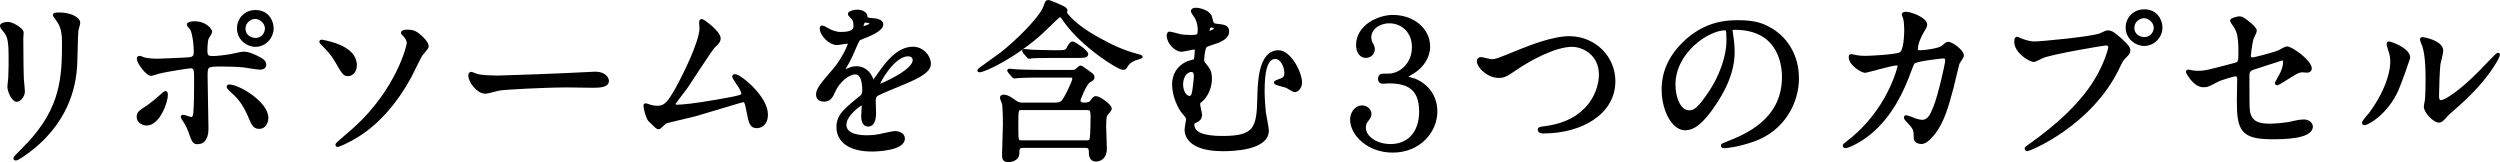 <?xml version="1.0" encoding="UTF-8"?>
<svg id="_レイヤー_2" data-name="レイヤー 2" xmlns="http://www.w3.org/2000/svg" viewBox="0 0 426.93 27.68">
  <defs>
    <style>
      .cls-1 {
        stroke: #000;
        stroke-linecap: round;
        stroke-linejoin: round;
        stroke-width: .5px;
      }
    </style>
  </defs>
  <g id="design">
    <g>
      <path class="cls-1" d="M1.42,4c.72,0,2.37,1.05,2.37,1.56,0,.15-.06.84-.06.99,0,3.48.06,6.18.09,6.9.03.36.18,1.86.18,2.16,0,.78-.69,1.53-1.14,1.53-.66,0-1.35-1.59-1.35-2.37,0-.24.15-1.26.15-1.5.06-1.35.06-2.52.06-3.06,0-3.36-.15-4.05-1.08-5.13-.24-.27-.39-.45-.39-.69,0-.21.48-.39,1.17-.39ZM9.67,3.16c-.36-.48-.39-.54-.39-.6,0-.09,0-.18.87-.18,1.8,0,3.3.75,3.3,1.53,0,.27-.24.87-.3,1.2-.12.81-.15,5.31-.24,6.36-.18,2.13-.75,8.55-7.5,13.92-.87.69-2.37,1.77-2.7,1.77-.12,0-.18-.06-.18-.15,0-.12,1.95-2.04,2.31-2.43,5.79-6.18,6-11.4,6-17.4,0-2.34-.54-3.12-1.17-4.02Z"/>
      <path class="cls-1" d="M23.59,19.96c0-.57.27-.87,1.14-1.41,1.17-.72,2.7-2.1,2.94-2.31.15-.15.48-.45.6-.45s.15.27.15.36c0,1.41-1.41,5.04-3.39,5.04-.24,0-.42-.06-.57-.12-.39-.12-.87-.51-.87-1.11ZM35.35,21.94c0,.45,0,2.43-1.59,2.43-.66,0-.72-.18-1.35-1.92-.36-.96-.51-1.2-1.11-2.13-.12-.21-.18-.27-.18-.36s.06-.12.12-.12c.21,0,1.2.39,1.41.39.39,0,.54-.33.6-.81.15-1.41.15-4.41.15-6.03,0-1.44-.06-1.98-.87-1.98-.18,0-3.78.51-5.55.96-.18.06-1.02.33-1.2.33-.66,0-2.16-2.04-2.16-2.64,0-.15.03-.27.21-.27.12,0,.18.03.57.18.69.3,2.22.3,2.67.3.69,0,3.93-.18,4.83-.21,1.14-.06,1.44-.27,1.44-1.26s-.18-2.97-.63-3.84c-.06-.15-.57-.63-.57-.78,0-.09.33-.3,1.02-.3,2.07,0,2.82,1.32,2.82,1.56,0,.18-.48.84-.54.99-.27.54-.27,2.01-.27,2.31,0,.93.39,1.08,1.17,1.08.96,0,2.4-.24,2.91-.3.39-.06,1.98-.45,2.31-.45.9,0,1.92.45,2.91,1.02.33.21.75.45.75.96,0,.57-.66.6-.78.6-.45,0-2.4-.33-2.82-.39-1.14-.12-3.33-.15-3.57-.15-2.58,0-2.85,0-2.85,1.71,0,1.44.15,7.83.15,9.12ZM42.58,19.78c-.51-1.26-1.44-2.82-2.43-3.69-.45-.42-1.2-1.11-1.2-1.26s.15-.15.21-.15c1.59,0,6.42,2.91,6.42,5.43,0,.69-.36,1.68-1.35,1.65-.84,0-1.11-.69-1.65-1.98ZM46.48,4.81c0,1.62-1.32,2.94-2.85,2.94-1.41,0-2.91-1.14-2.91-2.91,0-1.5,1.14-2.88,2.91-2.88,2.19,0,2.85,1.86,2.85,2.85ZM41.68,4.9c0,1.29,1.14,1.83,1.95,1.83,1.32,0,1.86-1.14,1.86-1.83,0-1.17-1.11-1.92-1.92-1.92-.69,0-1.89.6-1.89,1.92Z"/>
      <path class="cls-1" d="M60.69,11.14c0,1.44-1.05,1.62-1.23,1.62-.66,0-.78-.18-2.1-2.46-.66-1.11-1.14-1.62-2.4-2.91-.06-.06-.18-.18-.18-.27,0-.12.18-.09.24-.09,1.26.27,5.67,1.11,5.67,4.11ZM71.91,9.34c-.36.57-1.68,3.36-1.98,3.9-2.19,3.96-5.1,7.56-8.94,9.96-1.59.99-3.18,1.65-3.33,1.65-.09,0-.15-.09-.15-.15,0-.12,2.7-2.37,3.18-2.82,7.26-6.63,9.03-14.1,9.03-14.52,0-.51-.36-1.11-.84-1.53-.03-.03-.15-.15-.15-.24,0-.27.66-.27.78-.27,1.14,0,1.47.24,2.19.84.3.27,1.26,1.11,1.26,1.77,0,.27-.9,1.2-1.05,1.41Z"/>
      <path class="cls-1" d="M100.98,12.52c.18,0,.51-.03.66-.03,1.83,0,2.1,1.11,2.1,1.32,0,.84-1.23.93-2.49.93-.69,0-3.69-.06-4.29-.06-4.14,0-11.01.39-11.73.54-.36.06-1.98.54-2.34.54-1.29,0-2.67-1.86-2.67-2.88,0-.18.09-.36.24-.36s.87.33,1.02.36c.51.15,1.74.27,3.66.27.99,0,11.46-.39,15.84-.63Z"/>
      <path class="cls-1" d="M115.53,18.13c.93,0,2.94-.18,6.9-.87,4.41-.75,4.41-.9,4.41-1.26s-.27-.93-.87-1.77c-.24-.39-.69-1.05-.69-1.14s.09-.18.21-.18c.87,0,5.4,3.69,5.4,6.63,0,2.01-1.44,2.1-1.65,2.1-1.02,0-1.14-.75-1.53-2.73-.27-1.44-.39-1.71-.84-1.71-.15,0-6.93,2.07-8.22,2.43-.81.21-4.74,1.11-5.01,1.23-.21.09-.93.96-1.14.96-.27,0-.27-.03-1.59-1.32-.36-.36-.78-2.1-.78-2.4,0-.09,0-.21.12-.21.15,0,.75.24.87.27.24.06.72.15,1.08.15,1.26,0,1.86-.39,3.48-3.33,1.32-2.43,4.02-7.89,4.02-10.17,0-.15-.06-.87-.06-.99,0-.15.03-.33.21-.33.21,0,2.97,2.01,2.97,3.06,0,.51-.33.81-.93,1.38-.48.45-3.93,5.85-4.68,6.93-.33.45-2.04,2.67-2.07,2.79-.03.3.12.48.39.48Z"/>
      <path class="cls-1" d="M139.61,16.12c0-.9.84-1.86,2.88-4.23,1.35-1.56,2.55-4.05,2.55-4.47,0-.18-.21-.21-.33-.21-.3,0-1.53.24-1.8.24-1.14,0-2.67-1.47-2.67-2.64,0-.09,0-.21.18-.21s.96.48,1.14.57c.36.18,1.17.54,1.98.54,2.46,0,2.46-.81,2.46-1.41,0-.18-.03-.66-.24-1.05-.09-.15-.72-.69-.72-.87,0-.24.78-.48,1.32-.48.72,0,1.47.27,1.53.93.03.39.15.45,1.35.54.21,0,1.35.15,1.35.78,0,.99-2.19,1.83-3.57,2.37-.45.18-.48.24-1.14,1.77-.72,1.65-.84,1.89-1.62,3.24-.15.27-.21.36-.21.48,0,.06.03.12.12.12s.66-.21.93-.33c.33-.15.72-.24,1.17-.24.39,0,1.77.06,2.55,1.83.21.51.24.57.3.57.09,0,1.08-1.38,1.23-1.62.99-1.38,2.94-4.11,5.55-4.11,1.65,0,2.82,1.41,2.82,2.67,0,1.41-2.37,2.4-4.23,3.21-.75.33-4.14,1.68-4.68,2.01-.48.3-.51.63-.51,1.26,0,.27.06,1.53.06,1.8,0,.48,0,2.19-1.11,2.19-.81,0-.93-.99-.93-1.53,0-.3.09-1.74.09-1.77,0-.12,0-.36-.21-.36-.24,0-2.91,1.86-2.91,3.57,0,2.07,3,2.07,3.87,2.07.75,0,1.32-.06,1.92-.18.42-.06,2.34-.54,2.73-.54.63,0,1.47.3,1.47,1.02,0,1.86-4.65,1.98-5.37,1.98-3.81,0-5.82-1.56-5.82-3.93,0-1.92,1.14-2.88,3.96-5.16.3-.24.45-.6.45-1.05,0-1.35-.24-3.03-1.44-3.03s-2.91,1.38-3.69,3.18c-.33.75-.66,1.47-1.62,1.47-.57,0-1.14-.18-1.14-.99ZM147.26,4.78c.06,0,1.5-.39,1.5-.72,0-.39-.75-.45-1.02-.45-.42,0-.54.84-.54.96s0,.21.06.21ZM149.99,14.5c0,.06.03.15.12.15s6-2.4,6-4.38c0-.75-.66-.9-1.05-.9-2.49,0-5.07,4.65-5.07,5.13Z"/>
      <path class="cls-1" d="M177.97,5.44c-4.44,4.08-9.78,6.66-10.74,6.66-.03,0-.09-.03-.09-.09,0-.09,3.24-2.37,3.84-2.82,2.46-1.89,6.72-6.03,7.44-8.01.3-.84.33-.93.63-.93.24,0,2.49.99,2.7,1.14.15.12.3.24.3.42,0,.06-.09.3-.09.33,0,.24,1.44,2.22,5.49,4.44,2.25,1.26,4.41,2.28,6.9,2.91.12.03.54.15.54.21,0,.09-.99.33-1.17.42-.96.42-1.17.78-1.5,1.35-.09.12-.21.21-.42.21-.84,0-6.93-3.87-9.9-8.07-.63-.9-.66-.96-.99-.9-.24.06-2.46,2.31-2.94,2.73ZM182.2,12.19c1.26,0,1.41.03,1.74-.3.45-.39.48-.45.6-.45.15,0,1.71,1.17,1.92,1.32.18.15.21.39.21.42,0,.3-.18.39-.66.66-.69.42-1.74,3.06-1.74,3.33,0,.51.51.6.84.6.6,0,1.05-.06,1.35-.51.3-.42.42-.6.69-.6.54,0,2.46,1.32,2.46,1.92,0,.18-.66.87-.75,1.05-.21.36-.21,1.41-.21,1.89,0,.54.12,3.24.12,3.87,0,1.95-1.5,1.95-1.59,1.95-.99,0-.99-.93-.99-1.53,0-.81-.6-.81-.96-.81h-10.5c-.9,0-.9.48-.9,1.17,0,.96-.99,1.26-1.59,1.26-.66,0-.87-.18-.87-.93,0-.15.15-4.98.15-5.34,0-.78-.03-2.79-.15-3.45-.03-.15-.36-.87-.36-1.05,0-.21.24-.24.39-.24.63,0,1.26.45,1.92.93.57.42.9.42,1.38.42h5.37c.42,0,1.02,0,1.47-.48.42-.48,1.83-3.3,1.83-3.84,0-.45-.36-.45-.69-.45h-5.04c-.72,0-2.73,0-3.78.09-.09,0-.54.06-.63.06-.12,0-.15-.06-.27-.21l-.57-.66q-.15-.18-.15-.21c0-.06.09-.09.12-.09.18,0,1.11.12,1.32.12.87.03,2.43.09,4.11.09h4.41ZM185.47,24.22c.54,0,.78-.09.87-.57.12-.51.15-3.03.15-3.75,0-1.11-.15-1.35-.93-1.35h-10.98c-.9,0-.93,0-.93,2.79s0,2.88.93,2.88h10.89ZM180.01,9.64c-2.55,0-3.45.06-3.6.06-.12,0-.54.09-.63.09-.12,0-.18-.09-.27-.21l-.6-.69c-.09-.12-.12-.15-.12-.18,0-.06.03-.09.12-.09.21,0,1.11.09,1.32.12.63,0,2.4.09,3.9.09,1.74,0,1.92,0,2.25-.57.36-.63.51-.93.81-.93.27,0,2.4,1.44,2.4,1.92,0,.39-.57.39-1.59.39h-3.99Z"/>
      <path class="cls-1" d="M206.74,2.95c.24,1.02.3,1.29.96,1.35,1.41.15,1.95.21,1.95,1.11,0,.75-.66,1.23-1.68,1.68-.3.12-1.71.54-2.01.72-.45.27-.57,2.13-.57,2.46s.09.45.33.72c.69.87.99,1.23.99,2.43,0,2.34-1.41,3.6-1.59,3.75-.33.24-.42.33-.42.66,0,.27.33,1.5.33,1.8,0,.18-.06.72-.66.99-.54.27-.66.33-.66.66,0,1.5,1.71,2.19,5.04,2.19,5.52,0,6.12-1.47,6.21-6.72.06-2.64.18-7.92,3.39-7.92,1.86,0,3.75,3.54,3.75,5.25,0,.99-.69,1.41-.99,1.41-.24,0-1.2-.66-1.44-.75-.3-.09-1.89-.45-1.89-.63s1.05-.45,1.23-.57c.45-.24.57-.57.57-1.05,0-1.29-.78-2.67-1.77-2.67-1.74,0-2.1,2.64-2.1,5.88,0,.99.12,2.64.21,3.51.06.45.51,2.58.51,3.09,0,3.15-6.06,3.27-7.59,3.27-5.91,0-6.3-2.64-6.3-3.42,0-.27.24-1.47.24-1.74,0-.39-.06-.45-.66-1.14-.75-.84-1.71-2.94-1.71-4.83,0-.45,0-2.7,2.49-3.78.15-.06.93-.24,1.11-.3.21-.06.27-1.62.27-1.74,0-.39-.15-.42-.33-.42-.3,0-1.83.39-2.19.39-.96,0-2.28-1.32-2.28-2.52,0-.09.03-.42.24-.42.24,0,1.38.33,1.65.39.48.12,1.05.18,1.77.18,1.41,0,1.65,0,1.65-1.11,0-.48-.09-1.29-.48-2.07-.09-.18-.69-.93-.69-1.14,0-.39.75-.33.99-.3.69.12,1.95.57,2.13,1.35ZM203.44,12.04c-.75,0-1.65.84-1.65,2.4,0,1.05.54,2.19,1.38,2.19.36,0,.51-.39.6-.66.12-.45.36-2.52.36-2.97,0-.66-.24-.96-.69-.96ZM206.32,5.23c0,.21.06.3.21.3.03,0,1.02-.27,1.02-.6,0-.21-.27-.48-.63-.48-.03,0-.18,0-.3.06-.3.18-.3.66-.3.72Z"/>
      <path class="cls-1" d="M243.98,7.96c0,1.83-1.17,3.36-2.46,4.23-.21.15-1.32.72-1.32.96,0,.15.33.24.63.3,1.83.39,4.38,2.19,4.38,5.58s-2.82,6.78-7.38,6.78c-4.2,0-7.02-2.91-7.02-5.4,0-1.05.72-2.16,1.77-2.16.81,0,1.38.6,1.38,1.23,0,.39-.21.69-.6,1.17-.24.27-.36.75-.36,1.14,0,1.62,1.95,3.06,4.47,3.06,2.97,0,5.13-2.04,5.13-5.82,0-4.05-2.28-5.04-5.43-5.04-.15,0-.84.06-.99.06-.33,0-.6-.12-.6-.6,0-.36.18-.57.39-.6.18-.03,1.05-.03,1.14-.03,2.07,0,4.26-1.89,4.26-4.77,0-2.73-1.95-4.32-4.11-4.32-1.8,0-3.33,1.14-3.33,2.61,0,.39.12.84.24,1.05.24.39.36.66.36,1.02,0,.75-.63,1.23-1.29,1.23-.87,0-1.41-.84-1.41-1.95,0-3.18,3.54-4.89,6.03-4.89,3.45,0,6.12,2.22,6.12,5.16Z"/>
      <path class="cls-1" d="M252.45,10.48c0-.33.18-.48.45-.48.3,0,1.56.36,1.83.36.75,0,1.14-.18,4.83-1.68,1.44-.57,5.55-2.25,8.4-2.25,4.41,0,7.65,3.42,7.65,7.41.03,5.46-5.58,8.7-12.03,8.7-.27,0-.72,0-.72-.39,0-.24.12-.24,1.23-.39,7.41-1.05,9.21-6.33,9.21-9,0-3.48-2.82-5.01-4.86-5.01-2.85,0-7.14,2.28-9.75,4.08-1.5,1.05-1.95,1.23-2.76,1.23-1.8,0-3.48-1.71-3.48-2.58Z"/>
      <path class="cls-1" d="M295.62,5.26c0,.09.06.21.06.33.12.96.3,1.92.3,3.24,0,2.01-.45,4.8-3.09,8.79-2.4,3.66-3.93,4.38-5.13,4.38-1.98,0-3.75-3.09-3.75-6.75,0-1.59.33-4.62,3.33-7.65,3.81-3.9,7.83-3.9,9.57-3.9,2.73,0,3.99.54,4.83.96,3.24,1.59,5.22,4.8,5.22,8.73s-2.25,8.7-7.56,10.56c-2.55.9-4.53,1.11-4.98,1.11-.12,0-.3-.03-.3-.21,0-.09.06-.12.81-.42,3.12-1.23,9.63-3.81,9.63-11.28,0-1.17-.12-8.31-8.31-8.31-.6,0-.63.24-.63.42ZM285.87,14.47c0,1.95.78,4.62,2.61,4.62.87,0,1.59-.36,3.66-3.48,1.59-2.43,2.94-5.76,2.94-8.73,0-1.8-.12-1.95-.51-1.95-2.85,0-8.7,3.87-8.7,9.54Z"/>
      <path class="cls-1" d="M331.74,8.02c.66-.57.75-.63.96-.63.6,0,2.43,1.32,2.43,2.1,0,.24-.66,1.11-.75,1.32-.06.15-.84,3.42-.99,4.05-.9,3.45-1.68,5.97-3.12,7.83-.33.42-1.29,1.65-2.13,1.65-.57,0-1.08-.3-1.08-.72,0-1.32-.06-1.65-.84-2.49-.75-.81-.84-.9-.84-1.08,0-.12.09-.12.15-.12.27,0,1.38.51,1.62.57.42.12.78.21,1.11.21,1.05,0,1.53-.87,2.16-2.43.75-1.83,2.01-7.32,2.01-7.92s-.33-.63-.6-.63c-.18,0-4.47.45-5.01.9-.21.15-.42.78-.75,1.65-1.05,2.91-3.03,7.35-6.69,10.38-2.01,1.68-3.96,2.4-4.23,2.4-.09,0-.21-.06-.21-.18s.06-.15.6-.57c7.08-5.4,8.76-12.93,8.76-12.99,0-.27-.15-.39-.42-.39-.87,0-5.13,1.26-5.34,1.26-.57,0-2.58-1.2-2.58-2.46,0-.12,0-.24.18-.24.12,0,.18.03.72.15.63.12,1.05.15,1.71.15.45,0,5.04-.18,5.97-.63.81-.36.9-3.24.9-4.11,0-.42-.06-1.5-.18-1.92-.03-.09-.24-.57-.24-.66,0-.21.33-.21.45-.21.93,0,3.39,1.02,3.39,1.92,0,.24-.12.51-.51,1.14-.51.84-1.08,2.13-1.08,3.06,0,.45.21.45.75.45.57,0,3.12-.3,3.72-.81Z"/>
      <path class="cls-1" d="M344.89,6.7c.54.27,1.74.63,2.49.63,1.23,0,10.02-.84,11.31-1.41.93-.42,1.05-.48,1.26-.48.66,0,1.14.42,2.07,1.23,1.35,1.2,1.53,1.53,1.53,1.95,0,.39-.15.54-.69,1.08-.48.45-.6.69-1.17,1.89-4.71,9.78-15.18,13.98-15.48,13.98-.15,0-.21-.12-.21-.18,0-.12.09-.18.39-.39,5.22-3.66,9.45-7.62,11.85-11.88,1.47-2.58,2.04-4.77,2.04-5.07,0-.51-.51-.54-.66-.54-.3,0-8.97,1.44-10.8,2.16-.24.09-1.26.66-1.5.66-.69,0-3.09-1.5-3.09-3.15,0-.57.09-.66.27-.66.06,0,.33.18.39.18ZM369.04,4.69c0,1.59-1.32,2.91-2.88,2.91-1.38,0-2.91-1.14-2.91-2.91,0-1.5,1.17-2.85,2.94-2.85,2.16,0,2.85,1.83,2.85,2.85ZM364.24,4.78c0,1.26,1.14,1.8,1.95,1.8,1.29,0,1.86-1.11,1.86-1.83,0-1.14-1.11-1.89-1.92-1.89-.69,0-1.89.57-1.89,1.92Z"/>
      <path class="cls-1" d="M374.26,12.25c.27.06.81.09,1.11.09,1.2,0,1.71-.15,6.27-1.35.81-.21.87-.45.87-2.04,0-3.24-.36-3.75-1.08-4.83-.03-.06-.36-.51-.36-.57,0-.27,1.11-.51,1.38-.51.36,0,.69.15,2.07,1.32.09.09.63.6.63.9,0,.24-.51,1.17-.57,1.35-.24.96-.45,2.76-.45,2.88,0,.39.24.57.6.57.18,0,3.66-.87,4.5-1.26.21-.09,1.08-.63,1.29-.63.81,0,4.02,2.31,4.02,3.54,0,.21-.15.45-.54.45-.12,0-.69-.06-.81-.06-.63,0-.96.21-2.04.87-.75.48-2.13,1.35-2.25,1.35-.09,0-.18-.06-.18-.18,0-.03.51-.87.57-.99.45-.72.84-1.68.84-2.49,0-.18-.03-.6-.36-.6-.06,0-4.56,1.47-4.95,1.59-.69.24-.93.51-.93,1.29,0,2.52,0,5.22.06,5.79.24,2.37,1.92,2.64,3.72,2.64,1.14,0,3.03-.24,3.3-.3.93-.24,1.86-.42,2.49-.42.72,0,1.26.48,1.26.96,0,1.92-5.04,1.92-6.66,1.92-5.19,0-5.82-1.35-5.82-6.33,0-.6.06-3.21.06-3.72,0-.48-.18-.69-.6-.69-.3,0-2.58.72-2.82.84-1.77.93-1.95,1.02-2.61,1.02-1.53,0-2.73-2.28-2.73-2.4,0-.09.12-.12.18-.12.09,0,.12,0,.54.12Z"/>
      <path class="cls-1" d="M409.31,15.43c-1.8,3.9-4.95,5.7-5.55,5.7-.12,0-.15-.09-.15-.15,0-.24.96-1.29,1.2-1.59,3.3-4.53,3.63-7.8,3.63-8.79,0-.78-.03-1.11-.51-2.58-.06-.21-.12-.39-.12-.54,0-.09.03-.15.15-.15.21,0,3.39,1.02,3.39,2.55,0,.09-1.53,4.41-2.04,5.55ZM414.17,18.22c0-.15.15-.93.18-1.08.09-.57.12-2.94.12-3.69,0-3.66-.36-4.89-.57-5.64-.06-.15-.39-.93-.39-1.08,0-.12.12-.15.18-.15.15,0,3.3.54,3.3,2.1,0,.36-.42,1.92-.48,2.25-.12.81-.24,4.44-.24,5.43,0,.39.03.99.57.99.9,0,3.66-1.98,6.54-4.89.51-.51,3.06-3.21,3.18-3.21.06,0,.12.06.12.12,0,.24-1.74,3.96-6.99,8.58-1.56,1.35-1.86,1.65-2.07,1.92-.51.57-.78.78-.99.81-.87.15-2.46-1.62-2.46-2.46Z"/>
    </g>
  </g>
</svg>